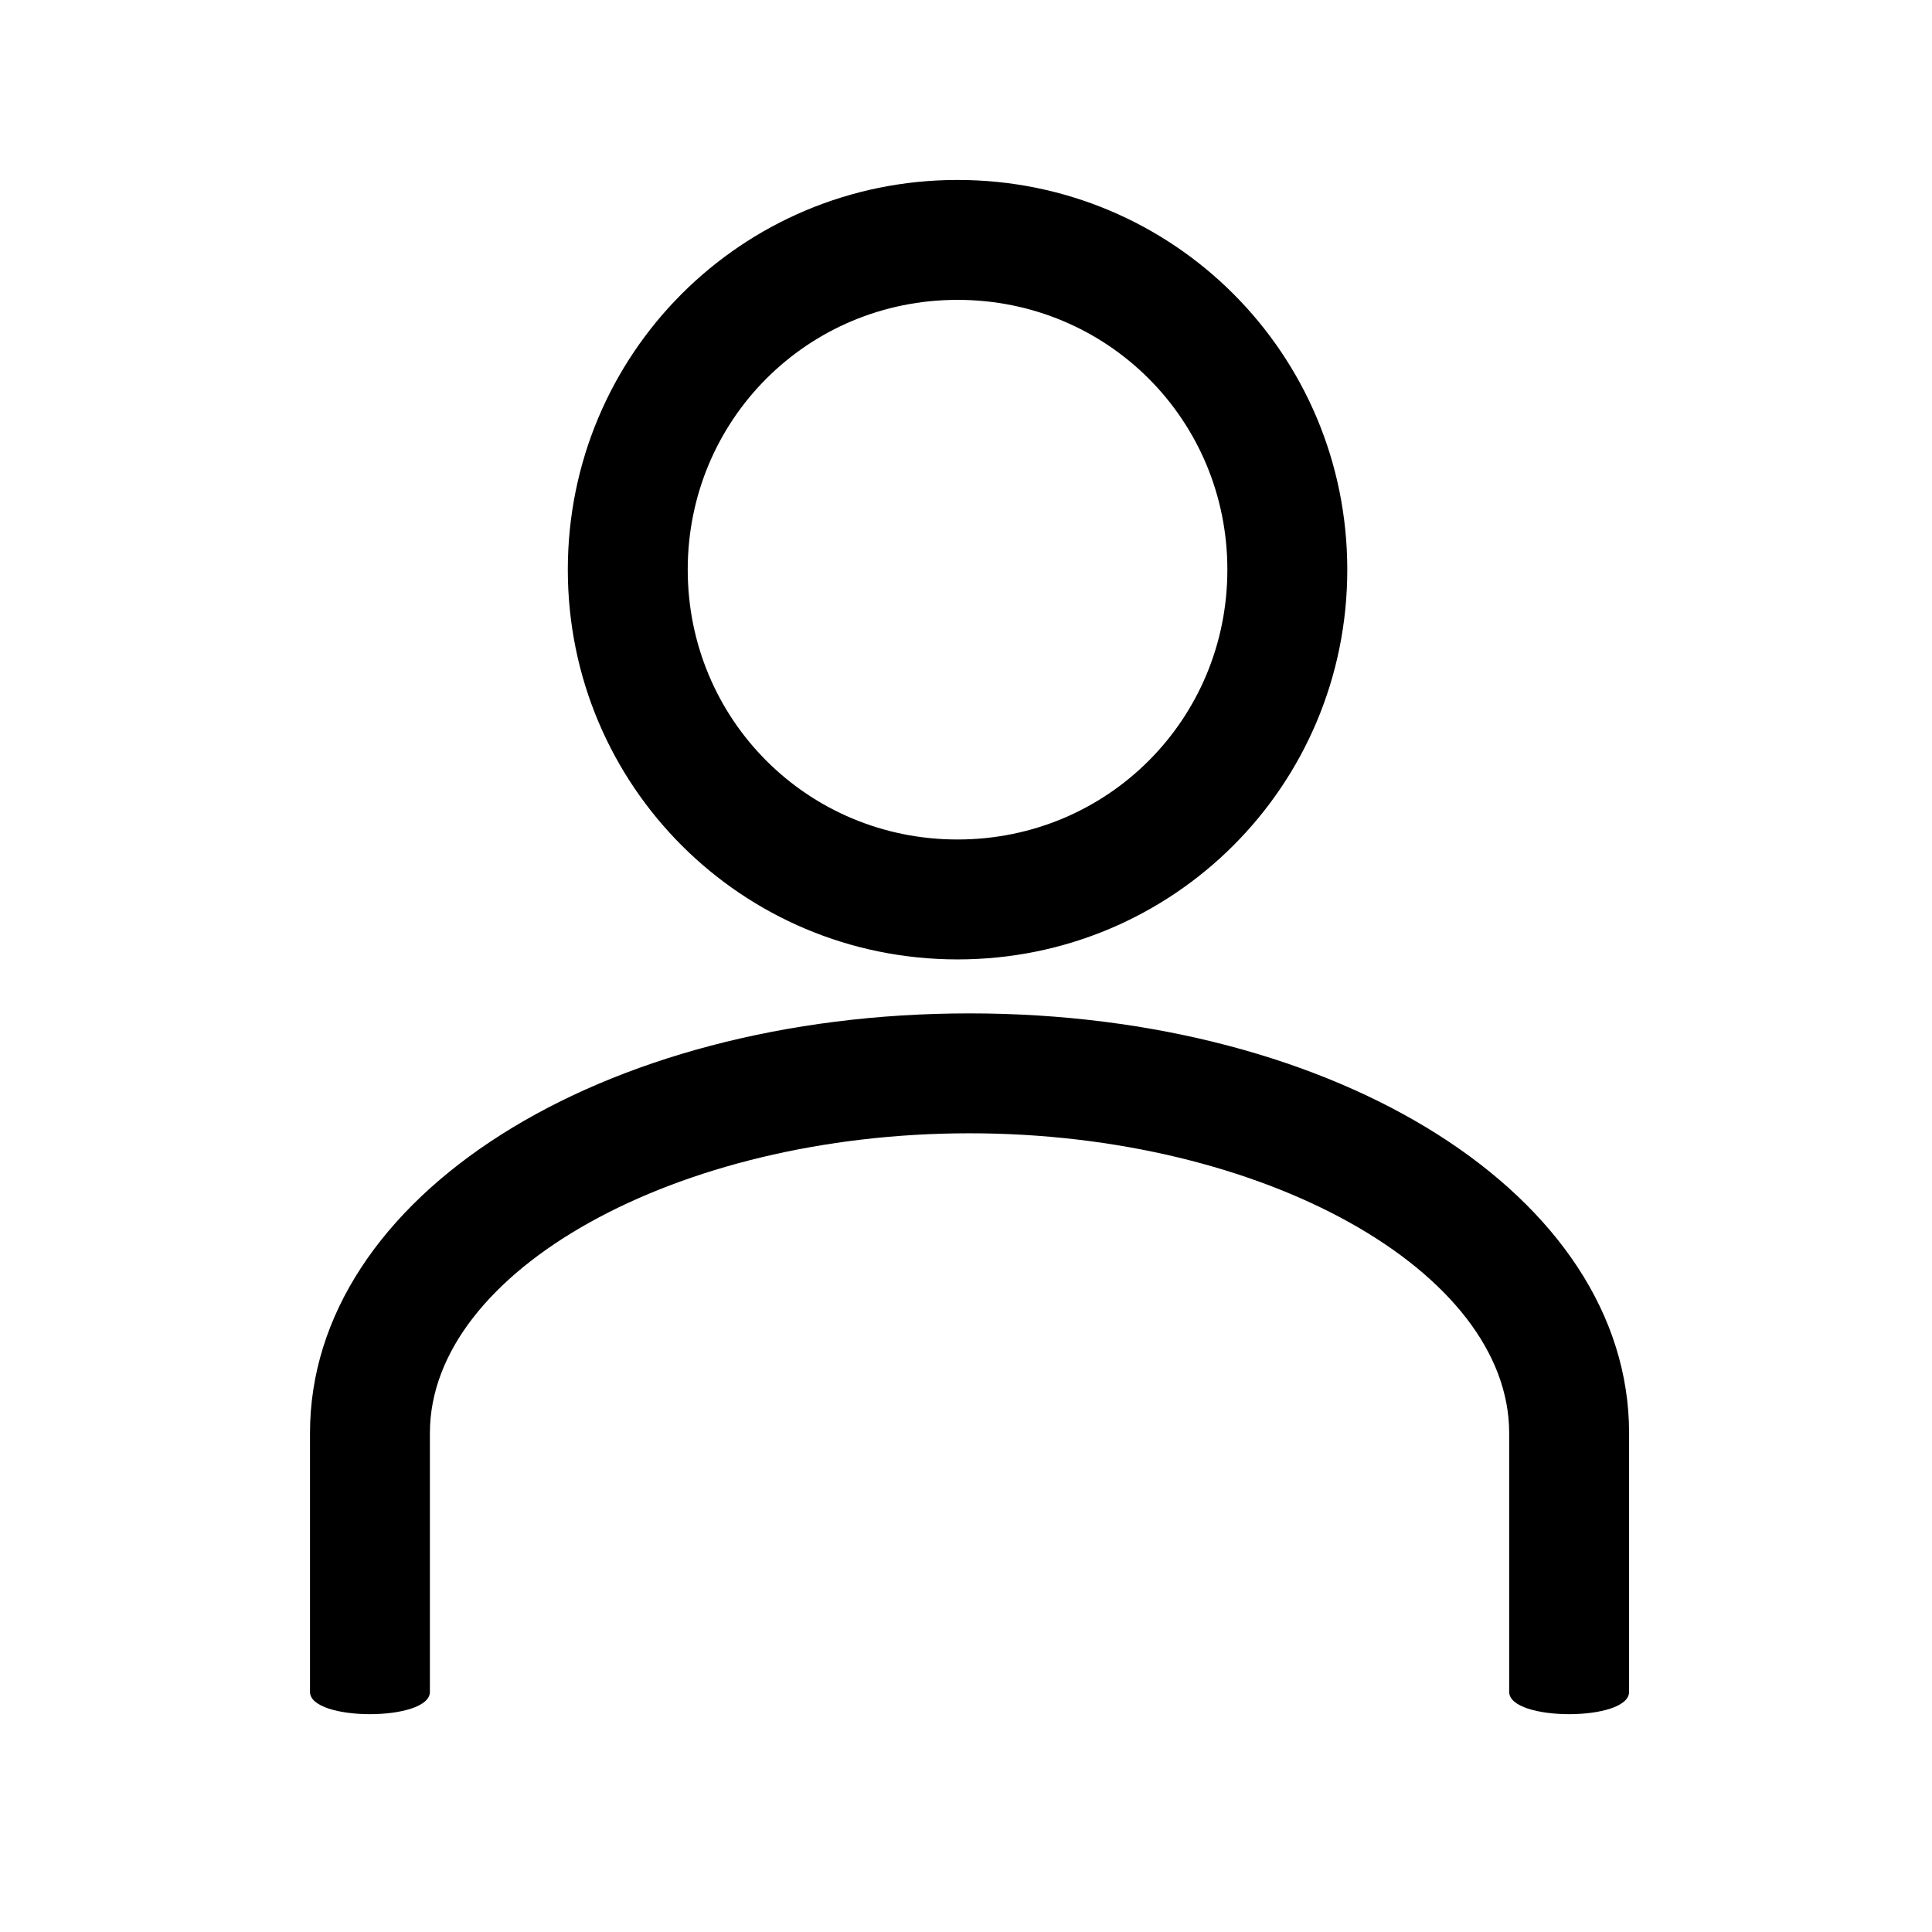 <?xml version="1.0" encoding="UTF-8" standalone="no"?>
<!-- Uploaded to: SVG Repo, www.svgrepo.com, Generator: SVG Repo Mixer Tools -->

<svg
   fill="#000000"
   version="1.1"
   id="Capa_1"
   width="800px"
   height="800px"
   viewBox="0 0 902.86 902.86"
   xml:space="preserve"
   sodipodi:docname="account.svg"
   inkscape:version="1.1.2 (0a00cf5339, 2022-02-04)"
   xmlns:inkscape="http://www.inkscape.org/namespaces/inkscape"
   xmlns:sodipodi="http://sodipodi.sourceforge.net/DTD/sodipodi-0.dtd"
   xmlns="http://www.w3.org/2000/svg"
   xmlns:svg="http://www.w3.org/2000/svg"><defs
   id="defs1395" /><sodipodi:namedview
   id="namedview1393"
   pagecolor="#ffffff"
   bordercolor="#666666"
   borderopacity="1.0"
   inkscape:pageshadow="2"
   inkscape:pageopacity="0.0"
   inkscape:pagecheckerboard="0"
   showgrid="false"
   inkscape:snap-bbox="false"
   inkscape:snap-nodes="false"
   inkscape:snap-global="false"
   inkscape:zoom="1.09125"
   inkscape:cx="361.97022"
   inkscape:cy="396.33448"
   inkscape:window-width="1721"
   inkscape:window-height="1082"
   inkscape:window-x="1562"
   inkscape:window-y="548"
   inkscape:window-maximized="0"
   inkscape:current-layer="layer3" />

<g
   inkscape:groupmode="layer"
   id="layer2"
   inkscape:label="checkout"
   style="display:none"><g
     id="g1390"
     transform="translate(2.536,6.97)"><g
       id="g1388"><path
         d="M 671.504,577.829 777.156,138.016 c 0,0 50.194,-0.829 111.342,-1.702 12.388,-0.177 12.692,-58.28 -0.031,-58.2 C 827.055,78.5 729.174,77.22 729.174,77.22 L 703.128,179.2 0,178.697 74.753,577.826 H 671.504 Z M 692.1,229.771 628.246,526.73 119.332,526.888 66.837,229.496 Z"
         id="path1384"
         sodipodi:nodetypes="ccssccccccccccc" /><path
         d="m 539.612,794.192 c 47.969,0 86.994,-39.026 86.994,-86.995 0,-47.969 -39.026,-86.994 -86.994,-86.994 H 211.851 c -47.969,0 -86.995,39.025 -86.995,86.994 0,47.969 39.026,86.995 86.995,86.995 47.97,0 86.994,-39.026 86.994,-86.995 0,-11.52 -2.257,-22.522 -6.342,-32.594 h 166.455 c -4.086,10.072 -6.342,21.074 -6.342,32.594 8e-4,47.969 39.026,86.995 86.995,86.995 z m -295.166,-86.995 c 0,17.974 -14.622,32.595 -32.594,32.595 -17.973,0 -32.595,-14.622 -32.595,-32.595 0,-17.972 14.622,-32.594 32.595,-32.594 17.973,0 32.594,14.622 32.594,32.594 z m 327.762,0 c 0,17.974 -14.622,32.595 -32.594,32.595 -17.973,0 -32.594,-14.622 -32.594,-32.595 0,-17.972 14.622,-32.594 32.594,-32.594 17.973,0 32.594,14.622 32.594,32.594 z"
         id="path1386"
         style="stroke-width:0.8"
         sodipodi:nodetypes="ssssssscccsssssssssss" /></g></g></g><g
   inkscape:groupmode="layer"
   id="layer3"
   inkscape:label="exit"
   style="display:none"><path
     d="m 455.607,803.05 c -198.871,0 -359.073,-160.202 -359.073,-359.073 0,-198.871 160.202,-359.073 359.073,-359.073 198.871,0 359.073,160.202 359.073,359.073 0,198.871 -160.202,359.073 -359.073,359.073 z m 0.097,-662.675 C 285.828,141.004 152.849,272.538 154.603,442.335 156.429,619.202 281.149,748.764 455.026,748.228 626.176,747.701 754.616,616.508 756.12,443.392 757.591,274.082 620.751,139.765 455.704,140.376 Z"
     style="clip-rule:evenodd;fill-rule:nonzero;stroke-width:27.621;stroke-linejoin:round;stroke-miterlimit:2"
     id="path952-7"
     sodipodi:nodetypes="ssssssssss" /><path
     style="fill:#000000;fill-opacity:1;stroke:#000000;stroke-width:1.129px;stroke-linecap:butt;stroke-linejoin:miter;stroke-opacity:1"
     d="M 261.836,282.98 C 250.956,272.323 282.848,242.189 293.029,252.132 411.889,368.21 530.303,484.958 648.597,601.718 659.623,612.602 628.436,645.473 617.803,634.8 499.264,515.812 381.278,399.966 261.836,282.98 Z"
     id="path9348"
     sodipodi:nodetypes="sssss" /><path
     style="fill:#000000;fill-opacity:1;stroke:#000000;stroke-width:1.129px;stroke-linecap:butt;stroke-linejoin:miter;stroke-opacity:1"
     d="m 293.968,639.648 c -10.656,10.88 -40.791,-21.011 -30.847,-31.193 116.078,-118.859 232.826,-237.274 349.586,-355.568 10.883,-11.026 43.754,20.161 33.082,30.794 C 526.8,402.22 410.955,520.206 293.968,639.648 Z"
     id="path9348-5"
     sodipodi:nodetypes="sssss" /></g><g
   inkscape:groupmode="layer"
   id="layer4"
   inkscape:label="account"
   style="display:inline"><path
     d="m 447.48,448.35 c -100.872,0 -182.129,-81.258 -182.129,-182.13 0,-100.872 81.258,-182.129 182.129,-182.129 100.872,0 182.129,81.258 182.129,182.129 0,100.872 -81.258,182.13 -182.129,182.13 z m 0,-308.219 c -70.05,0 -126.09,56.04 -126.09,126.09 0,70.05 56.04,126.09 126.09,126.09 70.05,0 126.09,-56.04 126.09,-126.09 0,-70.05 -56.04,-126.09 -126.09,-126.09 z"
     style="clip-rule:evenodd;fill-rule:nonzero;stroke-width:14.01;stroke-linejoin:round;stroke-miterlimit:2"
     id="path952" /><path
     d="m 200.899,669.707 v 120.945 c 0,13.885 -56.034,13.885 -56.034,0 V 669.707 c 0,-110.682 135.894,-196.135 308.219,-196.135 172.325,0 308.219,85.454 308.219,196.135 v 120.945 c 0,13.885 -56.034,13.885 -56.034,0 V 669.707 c 0,-75.652 -114.889,-140.101 -252.185,-140.101 -137.296,0 -252.185,64.449 -252.185,140.101 z"
     style="clip-rule:evenodd;fill-rule:nonzero;stroke-width:15.411;stroke-linejoin:round;stroke-miterlimit:2"
     id="path956" /></g></svg>
